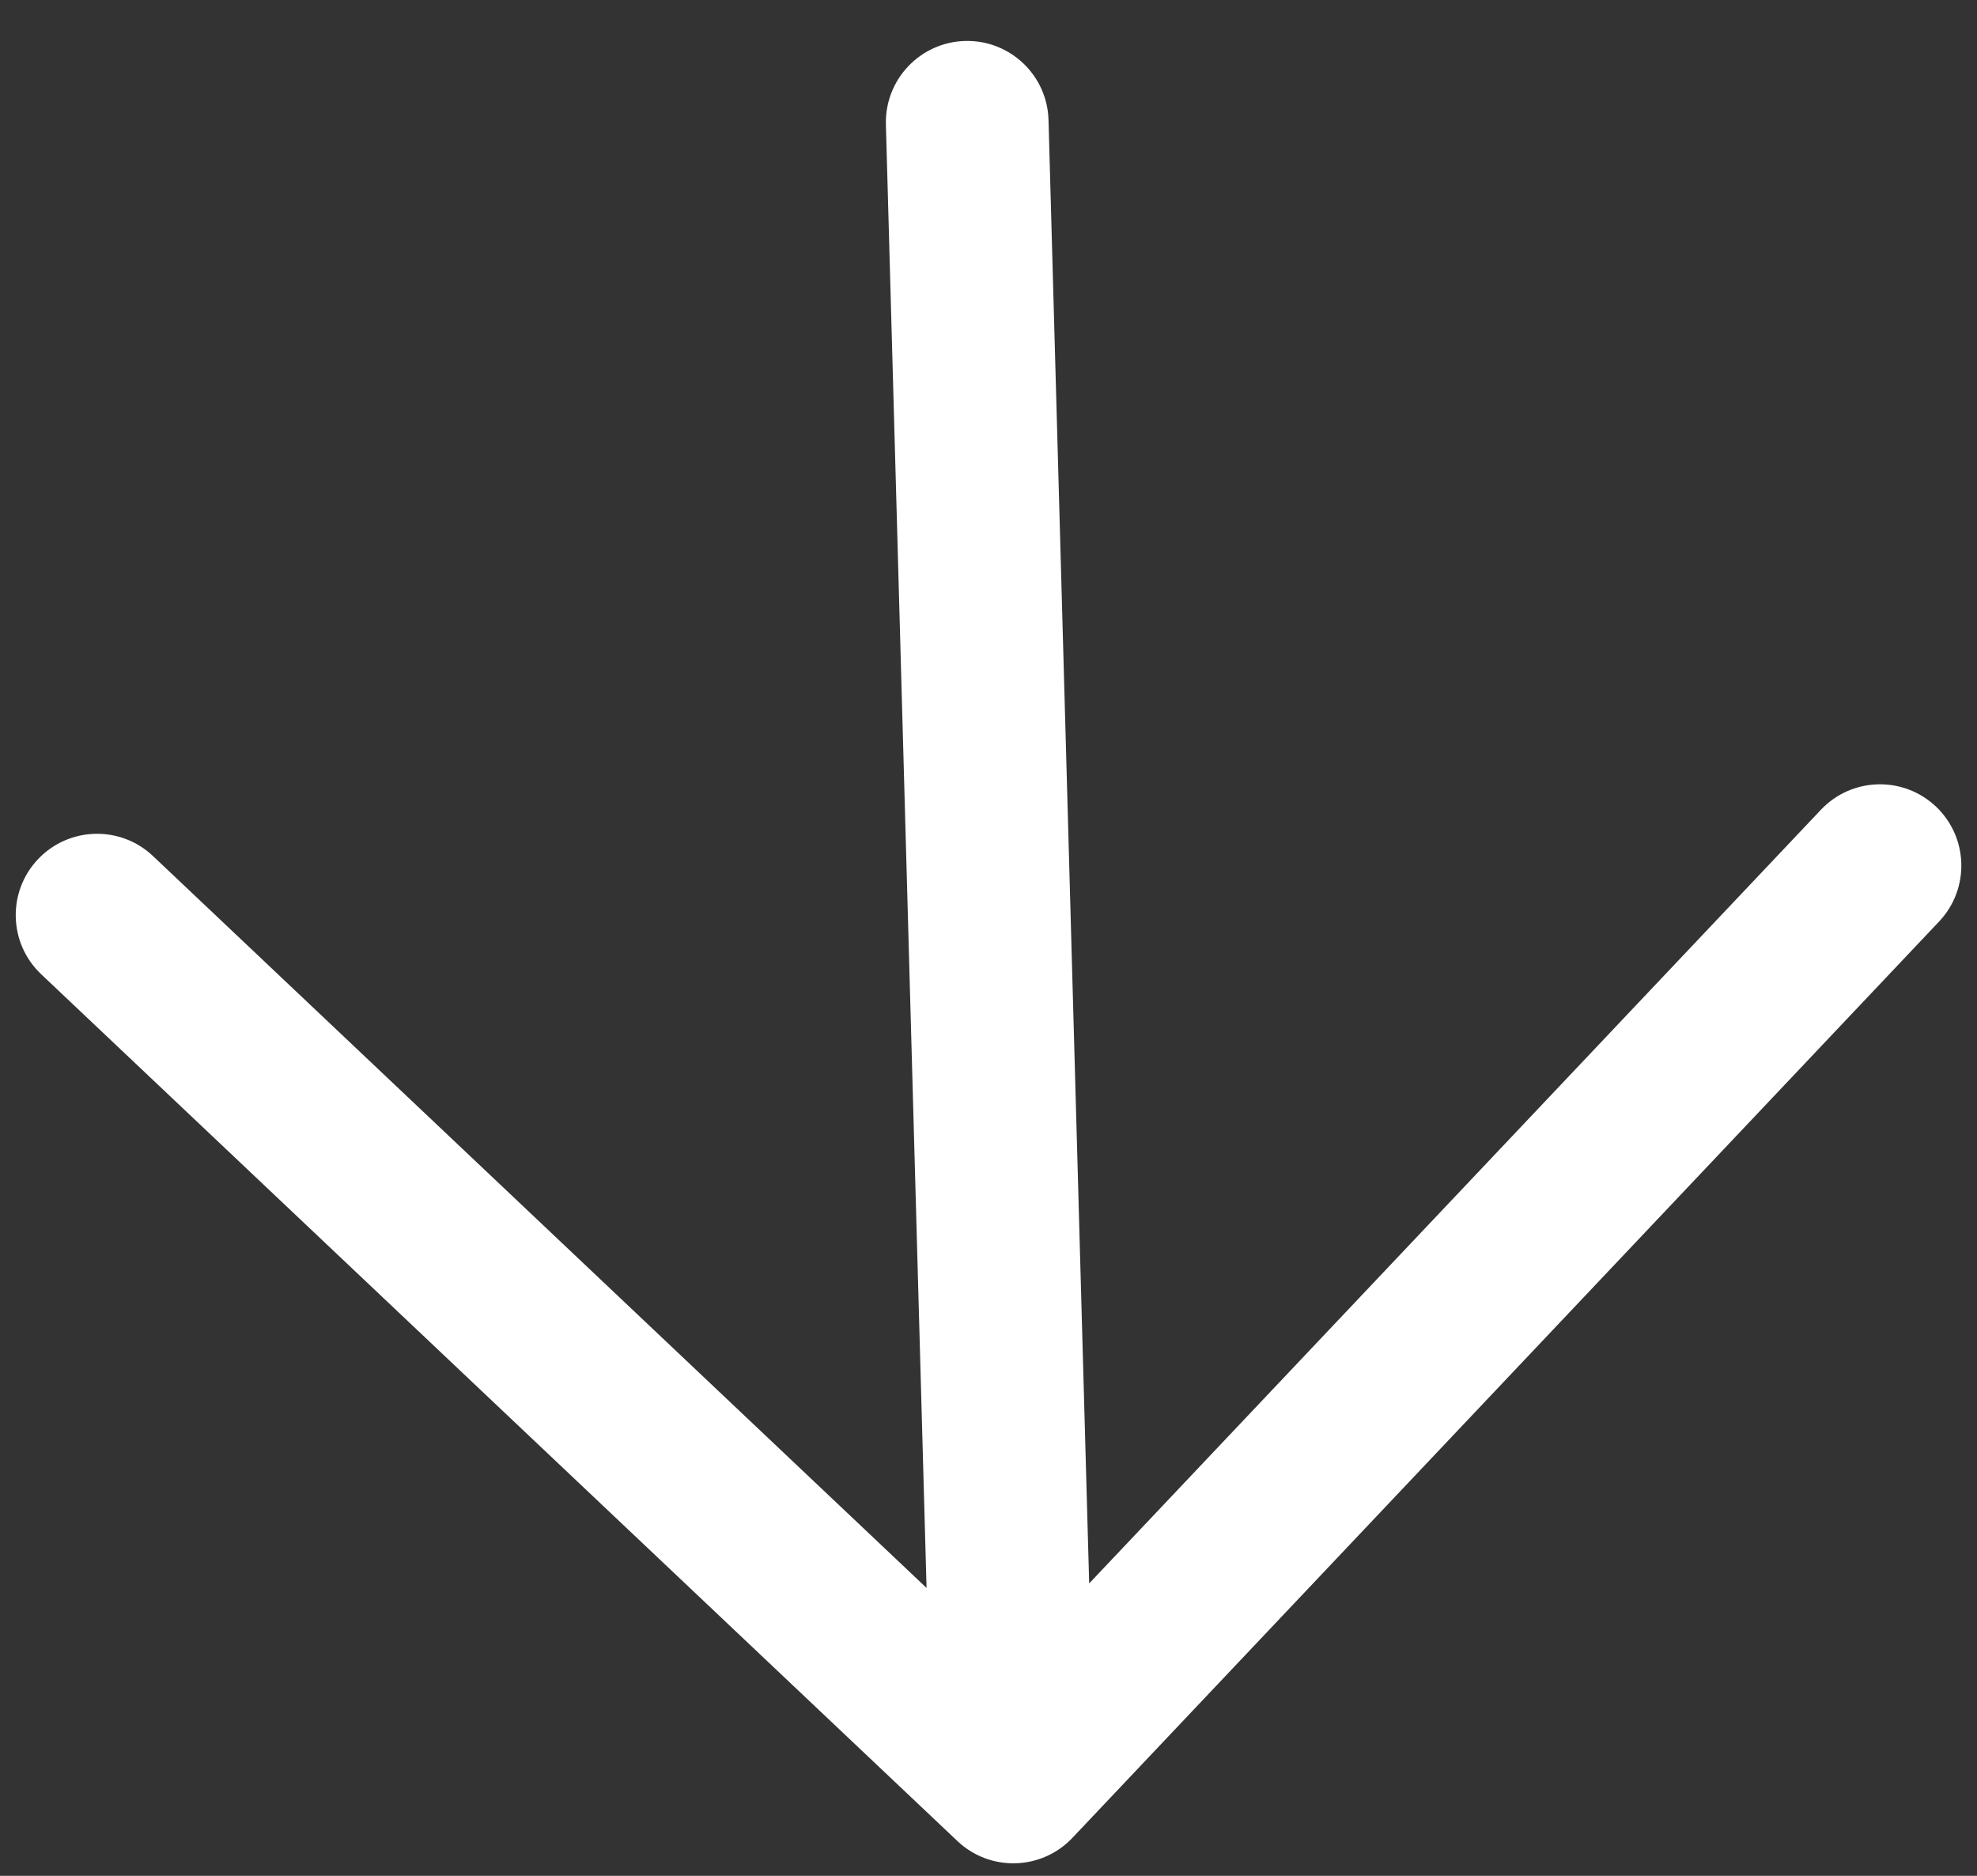 <svg width="39" height="37" viewBox="0 0 39 37" fill="none" xmlns="http://www.w3.org/2000/svg">
<rect x="0" y="0" width="39" height="37" fill="#333333" stroke="none"/>
<path fill-rule="evenodd" clip-rule="evenodd" d="M21.155 36.251C20.546 36.895 19.53 36.923 18.887 36.314L0.812 19.216C0.169 18.608 0.14 17.592 0.749 16.948C1.358 16.304 2.374 16.276 3.018 16.885L18.278 31.321L17.476 2.457C17.452 1.571 18.15 0.833 19.036 0.808C19.922 0.784 20.66 1.482 20.684 2.368L21.486 31.232L35.921 15.972C36.53 15.328 37.546 15.3 38.19 15.909C38.833 16.518 38.861 17.533 38.252 18.177L21.155 36.251Z" fill="white"/>
</svg>
